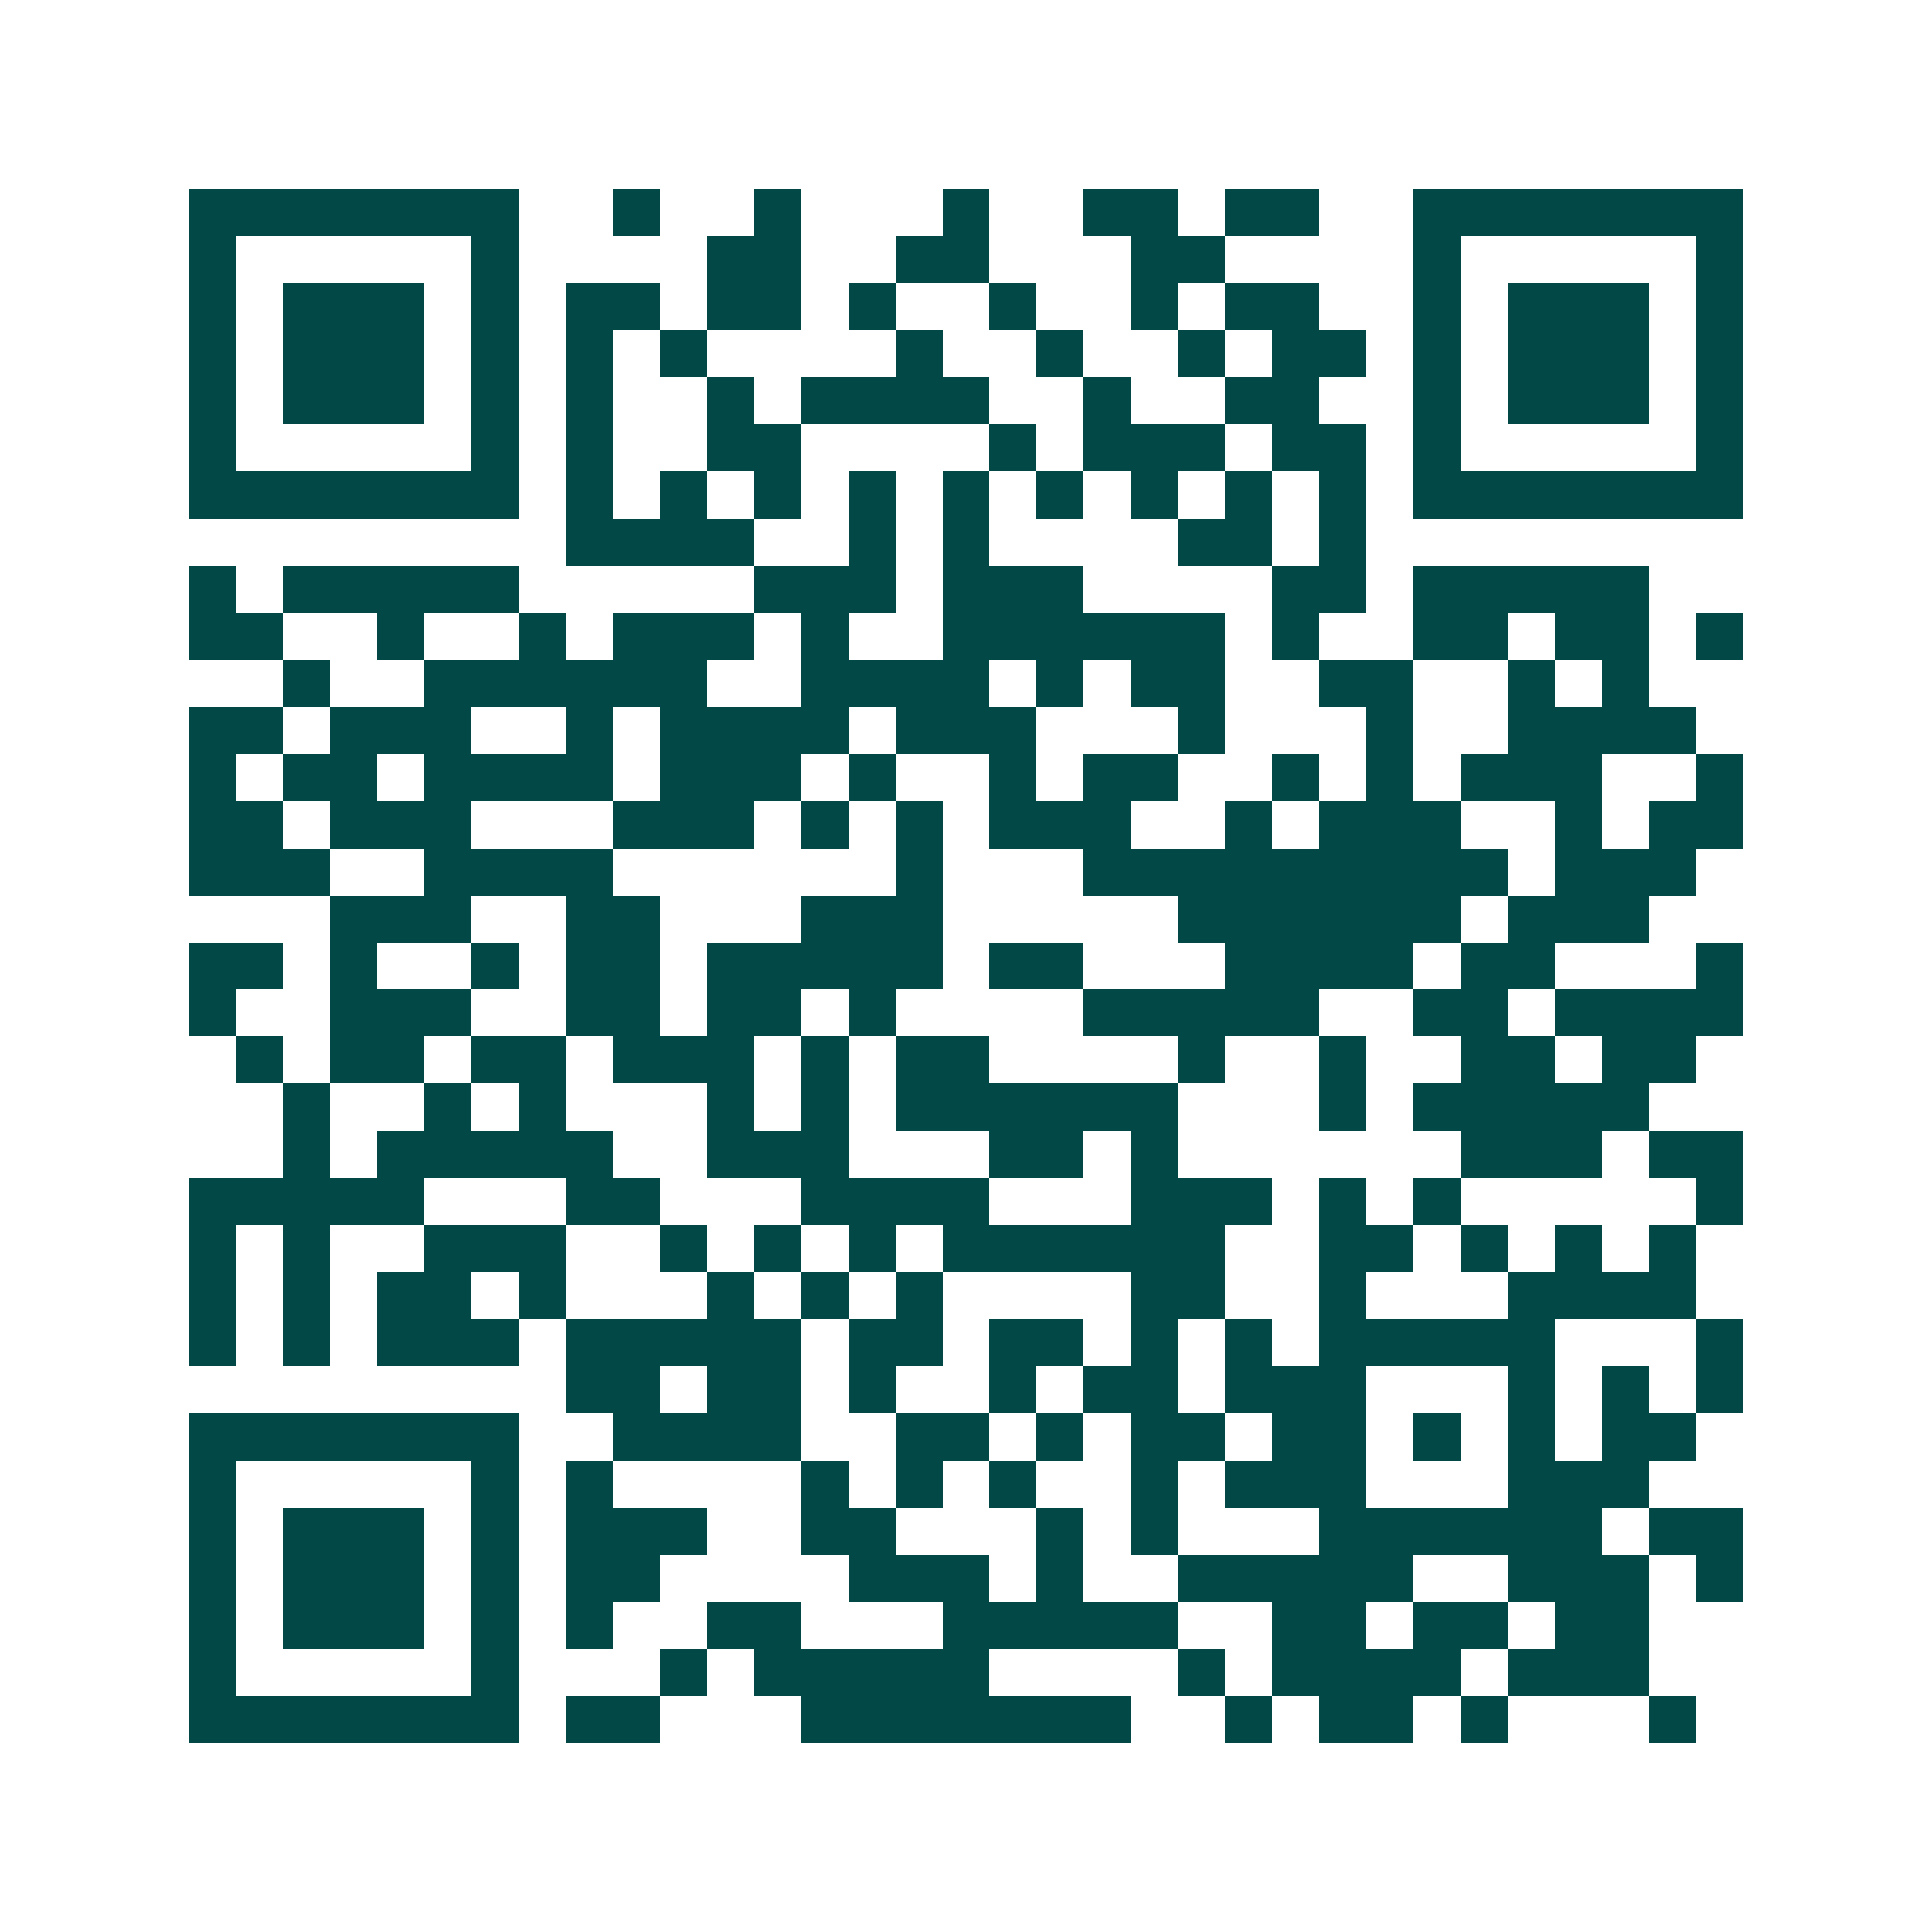 <svg xmlns="http://www.w3.org/2000/svg" width="200" height="200" viewBox="0 0 41 41" shape-rendering="crispEdges"><path fill="#ffffff" d="M0 0h41v41H0z"/><path stroke="#014847" d="M4 4.5h7m2 0h1m2 0h1m3 0h1m2 0h2m1 0h2m2 0h7M4 5.5h1m5 0h1m4 0h2m2 0h2m3 0h2m4 0h1m5 0h1M4 6.5h1m1 0h3m1 0h1m1 0h2m1 0h2m1 0h1m2 0h1m2 0h1m1 0h2m2 0h1m1 0h3m1 0h1M4 7.5h1m1 0h3m1 0h1m1 0h1m1 0h1m4 0h1m2 0h1m2 0h1m1 0h2m1 0h1m1 0h3m1 0h1M4 8.5h1m1 0h3m1 0h1m1 0h1m2 0h1m1 0h4m2 0h1m2 0h2m2 0h1m1 0h3m1 0h1M4 9.5h1m5 0h1m1 0h1m2 0h2m4 0h1m1 0h3m1 0h2m1 0h1m5 0h1M4 10.5h7m1 0h1m1 0h1m1 0h1m1 0h1m1 0h1m1 0h1m1 0h1m1 0h1m1 0h1m1 0h7M12 11.5h4m2 0h1m1 0h1m4 0h2m1 0h1M4 12.5h1m1 0h5m5 0h3m1 0h3m4 0h2m1 0h5M4 13.5h2m2 0h1m2 0h1m1 0h3m1 0h1m2 0h6m1 0h1m2 0h2m1 0h2m1 0h1M6 14.5h1m2 0h6m2 0h4m1 0h1m1 0h2m2 0h2m2 0h1m1 0h1M4 15.5h2m1 0h3m2 0h1m1 0h4m1 0h3m3 0h1m3 0h1m2 0h4M4 16.5h1m1 0h2m1 0h4m1 0h3m1 0h1m2 0h1m1 0h2m2 0h1m1 0h1m1 0h3m2 0h1M4 17.5h2m1 0h3m3 0h3m1 0h1m1 0h1m1 0h3m2 0h1m1 0h3m2 0h1m1 0h2M4 18.5h3m2 0h4m6 0h1m3 0h9m1 0h3M7 19.5h3m2 0h2m3 0h3m5 0h6m1 0h3M4 20.5h2m1 0h1m2 0h1m1 0h2m1 0h5m1 0h2m3 0h4m1 0h2m3 0h1M4 21.5h1m2 0h3m2 0h2m1 0h2m1 0h1m4 0h5m2 0h2m1 0h4M5 22.5h1m1 0h2m1 0h2m1 0h3m1 0h1m1 0h2m4 0h1m2 0h1m2 0h2m1 0h2M6 23.5h1m2 0h1m1 0h1m3 0h1m1 0h1m1 0h6m3 0h1m1 0h5M6 24.5h1m1 0h5m2 0h3m3 0h2m1 0h1m6 0h3m1 0h2M4 25.5h5m3 0h2m3 0h4m3 0h3m1 0h1m1 0h1m5 0h1M4 26.5h1m1 0h1m2 0h3m2 0h1m1 0h1m1 0h1m1 0h6m2 0h2m1 0h1m1 0h1m1 0h1M4 27.5h1m1 0h1m1 0h2m1 0h1m3 0h1m1 0h1m1 0h1m4 0h2m2 0h1m3 0h4M4 28.5h1m1 0h1m1 0h3m1 0h5m1 0h2m1 0h2m1 0h1m1 0h1m1 0h5m3 0h1M12 29.5h2m1 0h2m1 0h1m2 0h1m1 0h2m1 0h3m3 0h1m1 0h1m1 0h1M4 30.5h7m2 0h4m2 0h2m1 0h1m1 0h2m1 0h2m1 0h1m1 0h1m1 0h2M4 31.5h1m5 0h1m1 0h1m4 0h1m1 0h1m1 0h1m2 0h1m1 0h3m3 0h3M4 32.5h1m1 0h3m1 0h1m1 0h3m2 0h2m3 0h1m1 0h1m3 0h6m1 0h2M4 33.5h1m1 0h3m1 0h1m1 0h2m4 0h3m1 0h1m2 0h5m2 0h3m1 0h1M4 34.5h1m1 0h3m1 0h1m1 0h1m2 0h2m3 0h5m2 0h2m1 0h2m1 0h2M4 35.5h1m5 0h1m3 0h1m1 0h5m4 0h1m1 0h4m1 0h3M4 36.5h7m1 0h2m3 0h7m2 0h1m1 0h2m1 0h1m3 0h1"/></svg>
